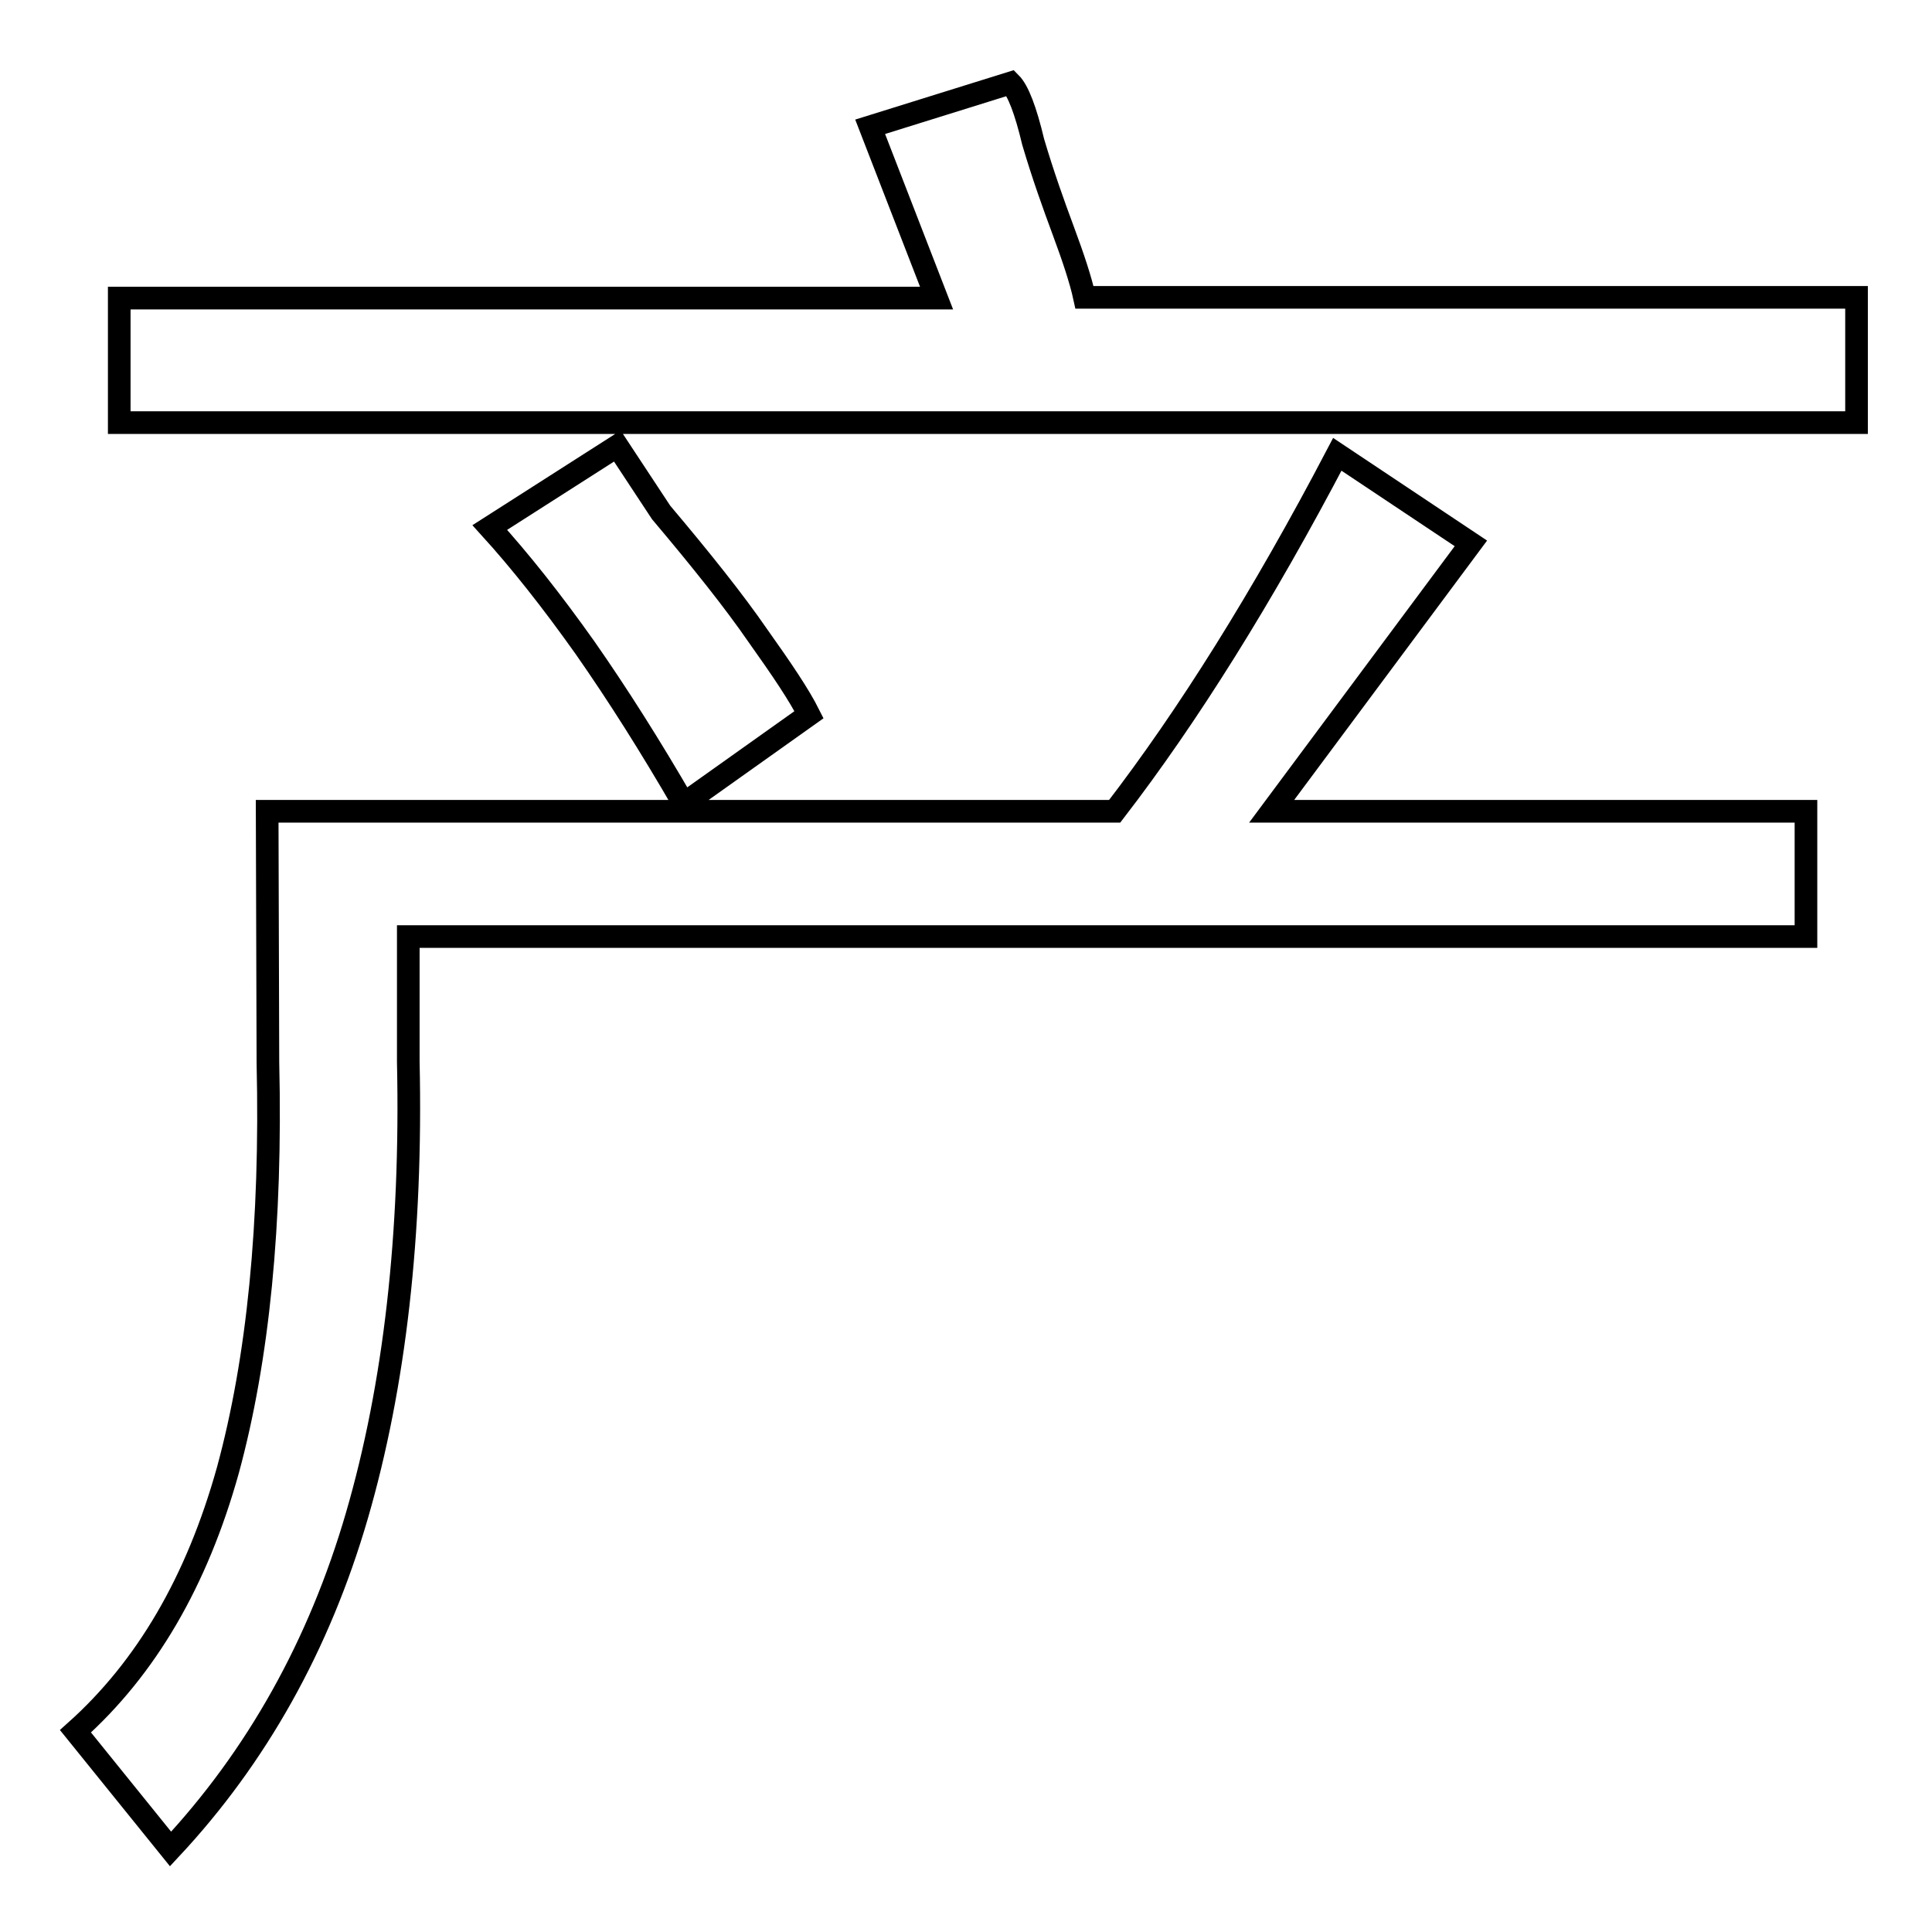 <?xml version="1.0" encoding="utf-8"?>
<!-- Svg Vector Icons : http://www.onlinewebfonts.com/icon -->
<!DOCTYPE svg PUBLIC "-//W3C//DTD SVG 1.1//EN" "http://www.w3.org/Graphics/SVG/1.1/DTD/svg11.dtd">
<svg version="1.1" xmlns="http://www.w3.org/2000/svg" xmlns:xlink="http://www.w3.org/1999/xlink" x="0px" y="0px" viewBox="0 0 256 256" enable-background="new 0 0 256 256" xml:space="preserve">
<g><g><path stroke-width="3" fill-opacity="0" stroke="#000000"  d="M35.4,107.5h112.3c9.7-12.6,19.6-28.4,29.5-47.3L194.9,72l-26.4,35.5h70.8v16.6H54.1v16.6c0.5,22.8-1.8,42.9-6.8,60.1c-5,17.2-13.3,32-24.7,44.2L10,229.4c9.4-8.4,16.1-19.9,20.2-34.6c4-14.7,5.8-32.7,5.3-54L35.4,107.5L35.4,107.5z M115.3,16.8l18.6-5.8c1,1,2,3.6,3,7.8c1.3,4.4,2.7,8.3,4,11.8c1.3,3.5,2.3,6.5,2.8,8.8H246v16.6H15.8V39.5h108.3L115.3,16.8z M81.8,59.1l5.8,8.8c5.4,6.4,9.7,11.8,12.8,16.3c3.2,4.5,5.5,7.9,6.8,10.5l-16.6,11.8c-4.4-7.6-8.7-14.4-13.1-20.7c-4.4-6.2-8.6-11.5-12.6-15.9L81.8,59.1z"/></g></g>
</svg>